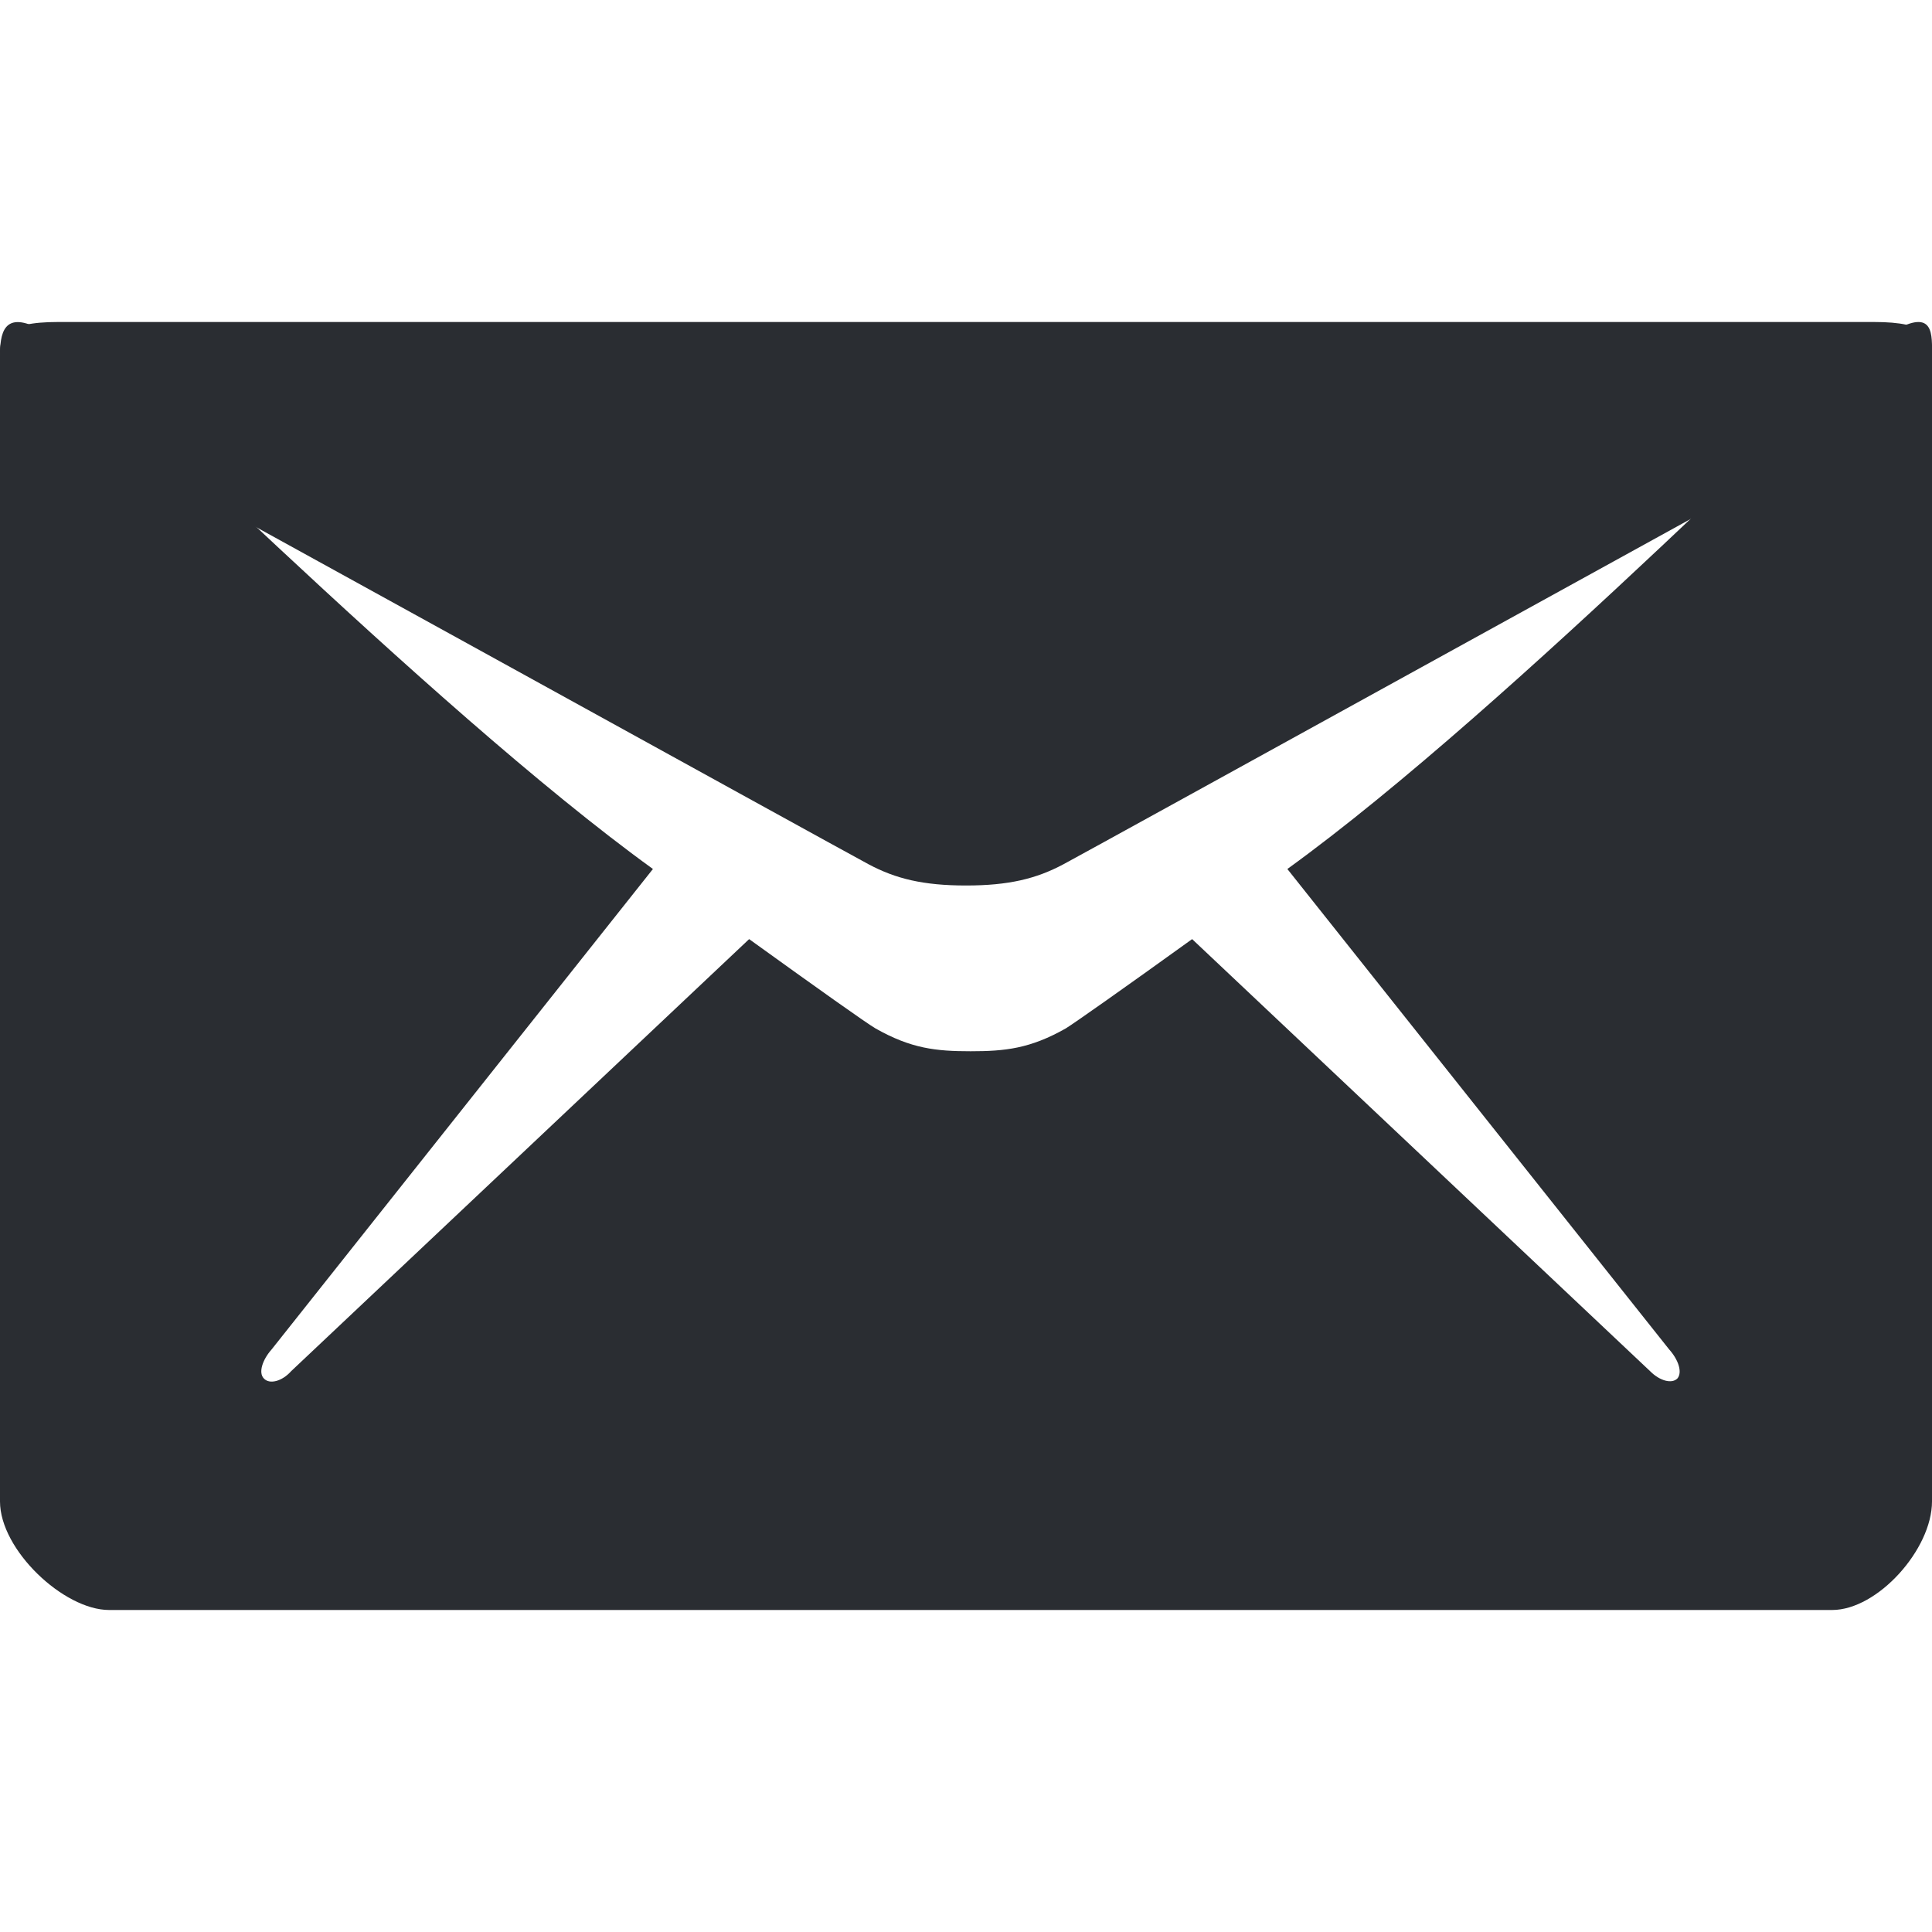<svg xmlns="http://www.w3.org/2000/svg" width="24" height="24" viewBox="0 0 24 24" fill="none"><path d="M0.791 5.236C1.44 5.583 10.454 10.558 10.791 10.737C11.127 10.916 11.469 11 12 11C12.531 11 12.873 10.916 13.209 10.737C13.546 10.558 22.56 5.583 23.209 5.236C23.451 5.111 23.858 4.884 23.947 4.627C24.1 4.173 23.935 4 23.28 4H0.72C0.065 4 -0.1 4.179 0.053 4.627C0.142 4.89 0.549 5.111 0.791 5.236Z" fill="#2A2D32"></path><path d="M23.521 4.112C23.048 4.383 18.802 8.763 15.992 10.795L20.734 16.762C20.85 16.891 20.901 17.046 20.838 17.123C20.769 17.194 20.619 17.155 20.498 17.033L14.809 11.666C13.95 12.285 13.344 12.711 13.24 12.775C12.796 13.027 12.484 13.059 12.057 13.059C11.63 13.059 11.319 13.027 10.875 12.775C10.765 12.711 10.165 12.285 9.306 11.666L3.617 17.033C3.502 17.162 3.346 17.2 3.277 17.123C3.208 17.052 3.26 16.891 3.375 16.762L8.111 10.795C5.302 8.763 1.01 4.383 0.537 4.112C0.029 3.822 0 4.163 0 4.428V18.652C0 19.252 0.79 20 1.356 20H22.759C23.325 20 24 19.245 24 18.652V4.428C24 4.157 24.034 3.822 23.521 4.112Z" fill="#2A2D32"></path></svg>